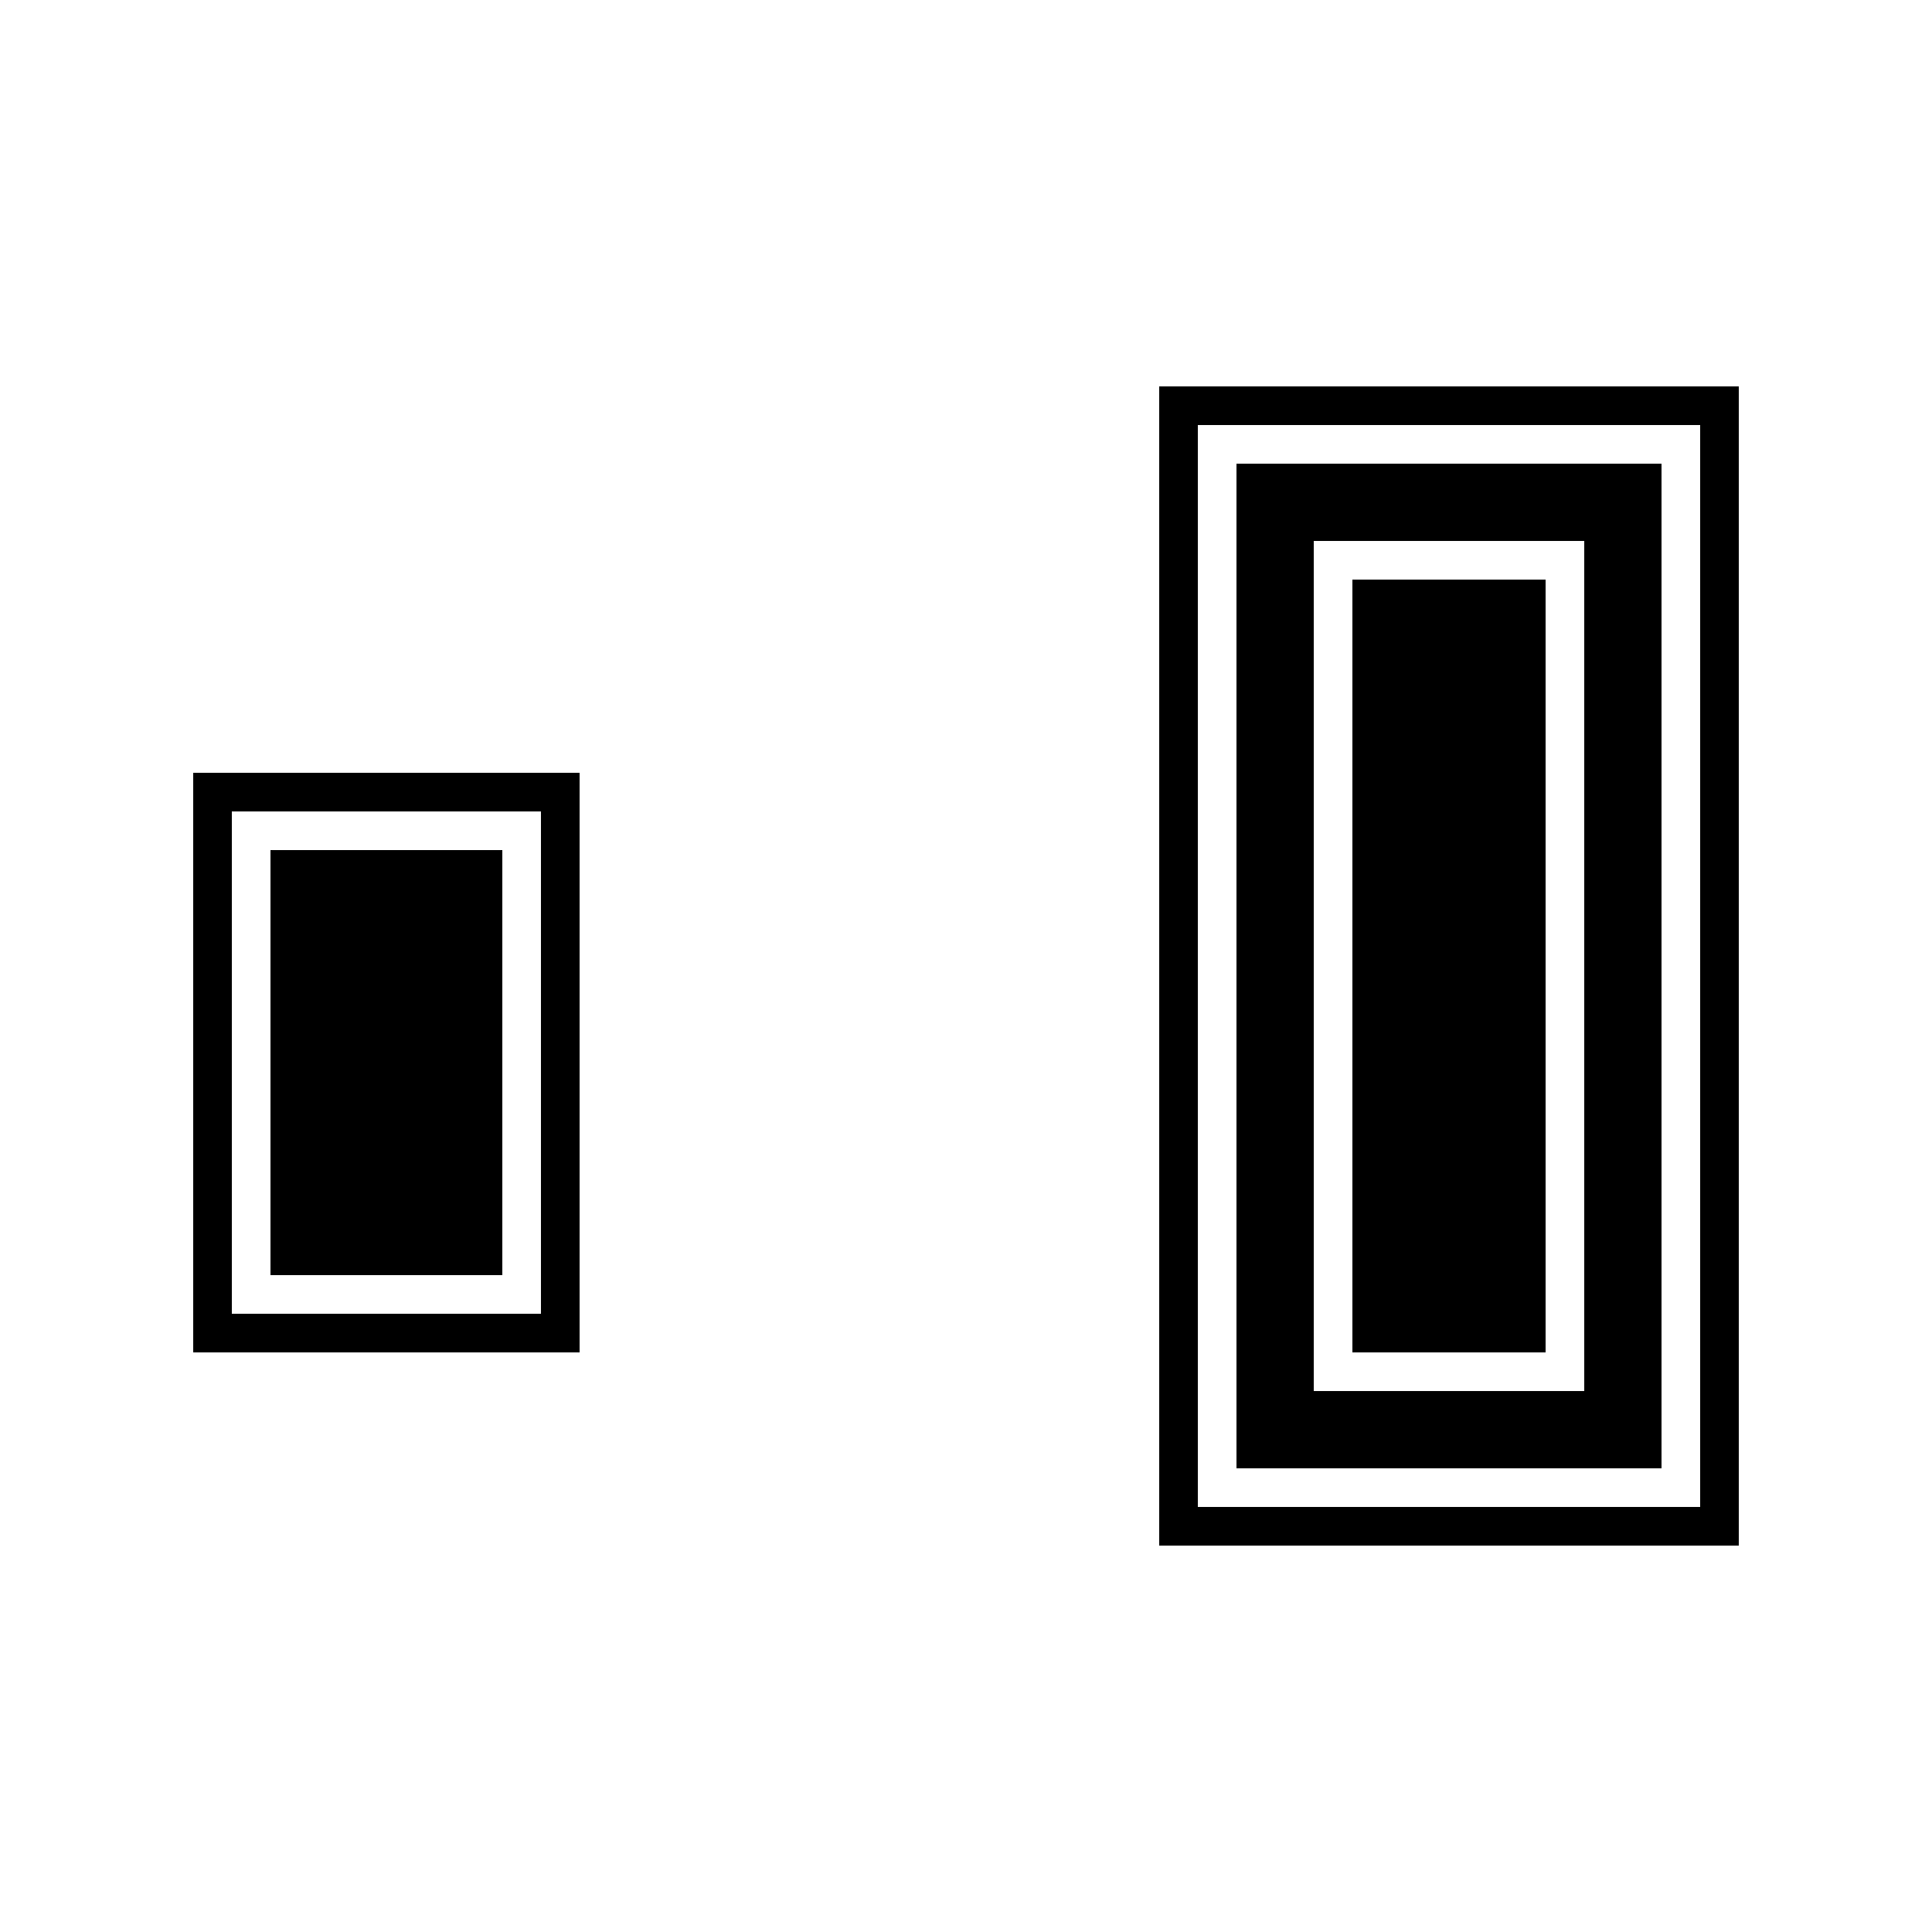 <!--

Generated by DrawGPT.
Free, open source, AI generated images in SVG, PNG, and HTML Canvas format.
https://drawgpt.ai

Created: 2023-09-26T23:15:12.473Z
Link: https://drawgpt.ai/prompt/70151/

-->
<svg xmlns="http://www.w3.org/2000/svg" xmlns:xlink="http://www.w3.org/1999/xlink" width="500" height="500"><defs/><g><rect fill="white" stroke="none" x="0" y="0" width="512" height="512"/><rect fill="black" stroke="none" x="50" y="200" width="100" height="150"/><rect fill="white" stroke="none" x="60" y="210" width="80" height="130"/><rect fill="black" stroke="none" x="70" y="220" width="60" height="110"/><rect fill="black" stroke="none" x="300" y="100" width="150" height="300"/><rect fill="white" stroke="none" x="310" y="110" width="130" height="280"/><rect fill="black" stroke="none" x="320" y="120" width="110" height="260"/><rect fill="black" stroke="none" x="330" y="130" width="90" height="240"/><rect fill="white" stroke="none" x="340" y="140" width="70" height="220"/><rect fill="black" stroke="none" x="350" y="150" width="50" height="200"/></g></svg>